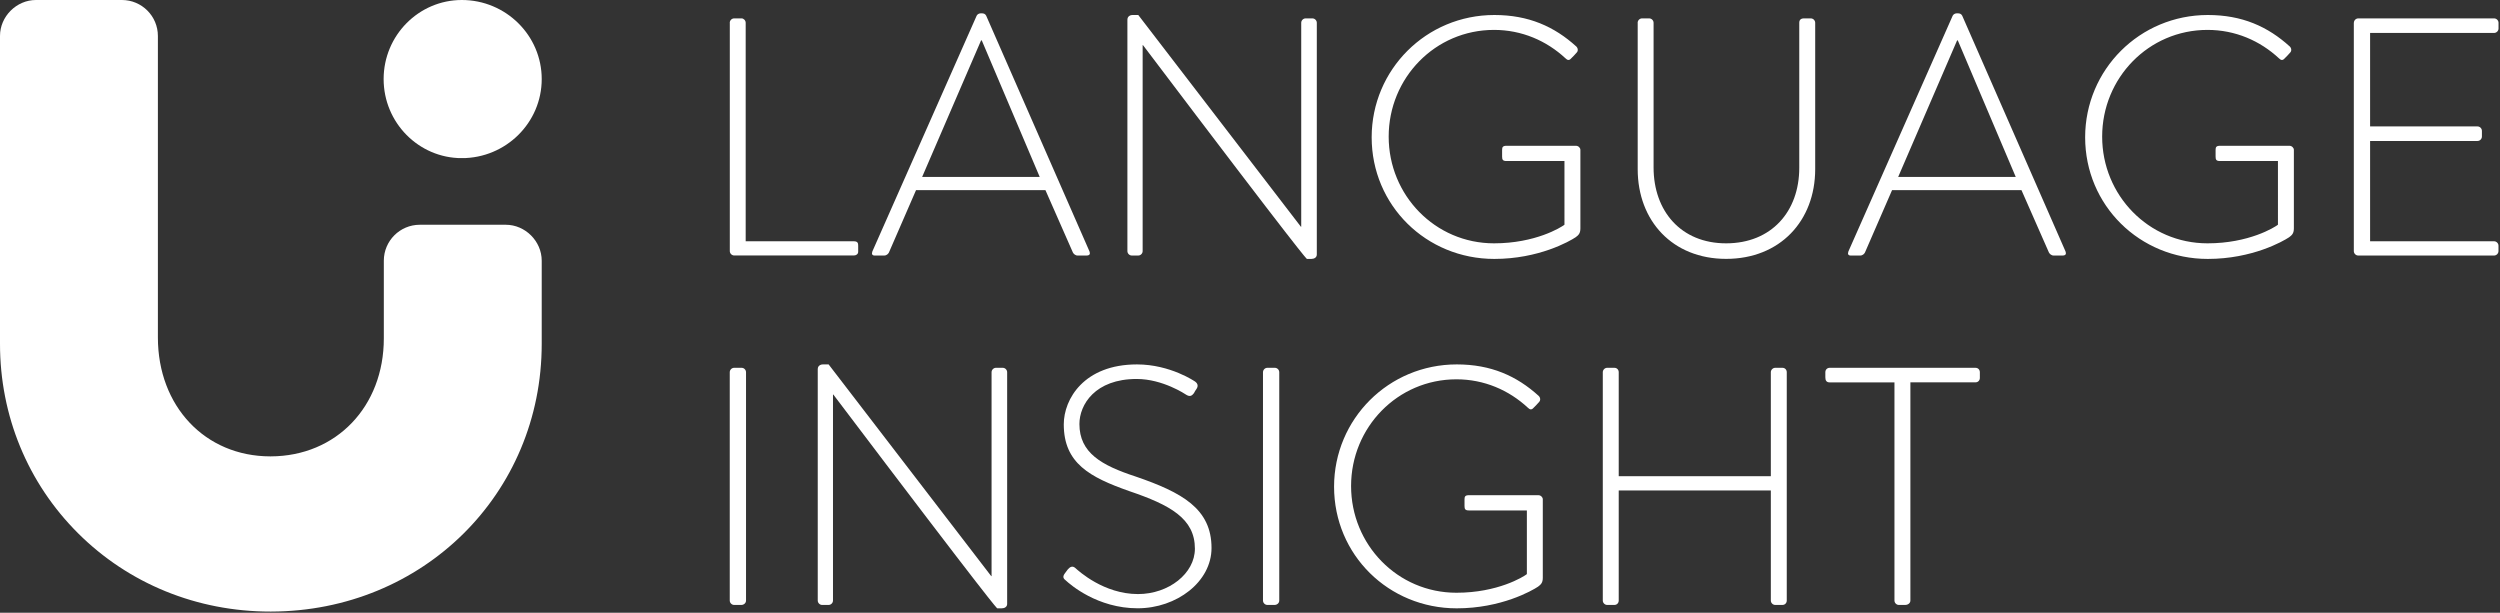 <svg xmlns="http://www.w3.org/2000/svg" xmlns:xlink="http://www.w3.org/1999/xlink" version="1.1" style="" xml:space="preserve" width="510" height="125"><rect width="100%" height="100%" fill="#333333" stroke="none"/><rect id="backgroundrect" width="100%" height="100%" x="0" y="0" fill="none" stroke="none" class="" style=""/>
<style type="text/css">
	.st0{clip-path:url(#SVGID_2_);fill:#FFFFFF;}
	.st1{clip-path:url(#SVGID_4_);fill:url(#SVGID_5_);}
	.st2{clip-path:url(#SVGID_7_);fill:url(#SVGID_8_);}
</style>



<g class="currentLayer" style=""><title>Layer 1</title><g id="svg_1" class="">
	<defs transform="translate(-44,-51.24) ">
		<rect id="SVGID_1_" x="44" y="51.24" width="509.7" height="124.76"/>
	</defs>
	<clipPath id="SVGID_2_" transform="translate(-44,-51.24) ">
		<use xlink:href="#SVGID_1_" style="overflow:visible;" id="svg_2"/>
	</clipPath>
	<path class="st0" d="M148.87,4.65 c0,-0.48 0.41,-0.9 0.9,-0.9 h1.52 c0.41,0 0.83,0.41 0.83,0.9 v44.57 h22.05 c0.83,0 0.9,0.41 0.9,0.9 v1.24 c0,0.48 -0.41,0.76 -0.9,0.76 h-24.39 c-0.48,0 -0.9,-0.41 -0.9,-0.9 V4.65 z" id="svg_3"/>
	<path class="st0" d="M212.1,36.09 l-11.82,-27.85 h-0.14 l-12.02,27.85 H212.1 zM177.96,51.3 l21.28,-48.1 c0.14,-0.28 0.48,-0.48 0.83,-0.48 h0.21 c0.34,0 0.69,0.07 0.9,0.48 l21.08,48.1 c0.14,0.41 0.14,0.83 -0.62,0.83 h-1.8 c-0.48,0 -0.83,-0.35 -0.97,-0.62 l-5.6,-12.72 h-26.4 l-5.53,12.72 c-0.14,0.28 -0.48,0.62 -0.97,0.62 h-1.94 C177.96,52.13 177.76,51.85 177.96,51.3 " id="svg_4"/>
	<path class="st0" d="M230,3.96 c0,-0.55 0.48,-0.9 1.04,-0.9 h1.17 l33.17,43.19 h0.07 v-41.6 c0,-0.48 0.41,-0.9 0.9,-0.9 h1.38 c0.48,0 0.9,0.41 0.9,0.9 v47.27 c0,0.62 -0.55,0.9 -1.11,0.9 h-0.9 c-0.07,0 -0.62,-0.21 -33.45,-43.61 h-0.07 v42.02 c0,0.48 -0.41,0.9 -0.9,0.9 h-1.31 c-0.48,0 -0.9,-0.41 -0.9,-0.9 V3.96 z" id="svg_5"/>
	<path class="st0" d="M304.85,3.06 c6.98,0 12.23,2.35 16.72,6.43 c0.35,0.35 0.41,0.9 0.07,1.24 c-0.35,0.41 -0.76,0.83 -1.11,1.17 c-0.41,0.48 -0.76,0.41 -1.17,0 c-3.87,-3.59 -8.91,-5.8 -14.58,-5.8 c-12.02,0 -21.49,9.81 -21.49,21.77 s9.47,21.77 21.49,21.77 c8.43,0 13.68,-3.25 14.37,-3.8 V32.85 h-11.82 c-0.76,0 -0.9,-0.28 -0.9,-0.9 v-1.38 c0,-0.55 0.14,-0.83 0.9,-0.83 h14.17 c0.48,0 0.9,0.41 0.9,0.83 v16.03 c0,1.04 -0.41,1.38 -0.97,1.8 c-1.24,0.83 -7.53,4.42 -16.59,4.42 c-13.89,0 -25.02,-10.92 -25.02,-24.81 C279.83,14.19 290.96,3.06 304.85,3.06 " id="svg_6"/>
	<path class="st0" d="M334.08,4.65 c0,-0.48 0.41,-0.9 0.9,-0.9 h1.45 c0.48,0 0.9,0.41 0.9,0.9 V34.16 c0,8.91 5.6,15.48 14.79,15.48 c9.26,0 14.93,-6.5 14.93,-15.41 V4.65 c0,-0.55 0.28,-0.9 0.97,-0.9 h1.38 c0.48,0 0.9,0.41 0.9,0.9 v29.85 c0,10.57 -7.19,18.31 -18.17,18.31 c-10.92,0 -18.04,-7.74 -18.04,-18.31 V4.65 z" id="svg_7"/>
	<path class="st0" d="M411.21,36.09 l-11.82,-27.85 h-0.14 l-12.02,27.85 H411.21 zM377.07,51.3 l21.28,-48.1 c0.14,-0.28 0.48,-0.48 0.83,-0.48 h0.21 c0.34,0 0.69,0.07 0.9,0.48 l21.08,48.1 c0.14,0.41 0.14,0.83 -0.62,0.83 h-1.8 c-0.48,0 -0.83,-0.35 -0.97,-0.62 l-5.6,-12.72 h-26.4 l-5.53,12.72 c-0.14,0.28 -0.48,0.62 -0.97,0.62 h-1.94 C377.07,52.13 376.87,51.85 377.07,51.3 " id="svg_8"/>
	<path class="st0" d="M450.4,3.06 c6.98,0 12.23,2.35 16.72,6.43 c0.35,0.35 0.41,0.9 0.07,1.24 c-0.35,0.41 -0.76,0.83 -1.11,1.17 c-0.41,0.48 -0.76,0.41 -1.17,0 c-3.87,-3.59 -8.91,-5.8 -14.58,-5.8 c-12.02,0 -21.49,9.81 -21.49,21.77 s9.47,21.77 21.49,21.77 c8.43,0 13.68,-3.25 14.37,-3.8 V32.85 h-11.82 c-0.76,0 -0.9,-0.28 -0.9,-0.9 v-1.38 c0,-0.55 0.14,-0.83 0.9,-0.83 h14.17 c0.48,0 0.9,0.41 0.9,0.83 v16.03 c0,1.04 -0.42,1.38 -0.97,1.8 c-1.24,0.83 -7.53,4.42 -16.59,4.42 c-13.89,0 -25.02,-10.92 -25.02,-24.81 C425.38,14.19 436.51,3.06 450.4,3.06 " id="svg_9"/>
	<path class="st0" d="M480.19,4.65 c0,-0.48 0.41,-0.9 0.9,-0.9 h27.71 c0.48,0 0.9,0.41 0.9,0.9 v1.17 c0,0.48 -0.41,0.9 -0.9,0.9 H483.5 v19.07 h21.91 c0.48,0 0.9,0.41 0.9,0.9 v1.17 c0,0.48 -0.41,0.9 -0.9,0.9 H483.5 v20.46 h25.29 c0.48,0 0.9,0.41 0.9,0.9 v1.11 c0,0.48 -0.41,0.9 -0.9,0.9 h-27.71 c-0.48,0 -0.9,-0.41 -0.9,-0.9 V4.65 z" id="svg_10"/>
	<path class="st0" d="M148.87,75.93 c0,-0.48 0.41,-0.9 0.9,-0.9 h1.52 c0.48,0 0.9,0.41 0.9,0.9 v46.58 c0,0.55 -0.48,0.9 -0.97,0.9 h-1.45 c-0.48,0 -0.9,-0.41 -0.9,-0.9 V75.93 z" id="svg_11"/>
	<path class="st0" d="M166.83,75.24 c0,-0.55 0.48,-0.9 1.04,-0.9 h1.17 l33.17,43.19 h0.07 v-41.6 c0,-0.48 0.41,-0.9 0.9,-0.9 h1.38 c0.48,0 0.9,0.41 0.9,0.9 v47.27 c0,0.62 -0.55,0.9 -1.11,0.9 h-0.9 c-0.07,0 -0.62,-0.21 -33.45,-43.61 h-0.07 v42.02 c0,0.48 -0.41,0.9 -0.9,0.9 h-1.31 c-0.48,0 -0.9,-0.41 -0.9,-0.9 V75.24 z" id="svg_12"/>
	<path class="st0" d="M217.22,116.98 l0.62,-0.83 c0.48,-0.55 0.97,-0.76 1.52,-0.28 c0.69,0.62 5.81,5.32 12.79,5.32 c6.29,0 11.61,-4.22 11.61,-9.26 c0,-6.15 -5.04,-8.91 -13.41,-11.75 c-8.02,-2.83 -13.34,-5.67 -13.34,-13.61 c0,-5.18 4.15,-12.23 14.93,-12.23 c6.84,0 11.89,3.52 11.89,3.52 c0.28,0.21 0.76,0.69 0.28,1.45 c-0.21,0.28 -0.41,0.62 -0.55,0.9 c-0.41,0.55 -0.83,0.76 -1.52,0.35 c-0.21,-0.14 -4.84,-3.25 -10.16,-3.25 c-8.5,0 -11.68,5.25 -11.68,9.19 c0,5.87 4.49,8.43 11.47,10.71 c9.47,3.25 15.48,6.56 15.48,14.58 c0,6.91 -7.12,12.3 -15.07,12.3 c-8.22,0 -13.75,-4.84 -14.65,-5.67 C217.01,118.09 216.66,117.74 217.22,116.98 " id="svg_13"/>
	<path class="st0" d="M257.65,75.93 c0,-0.48 0.41,-0.9 0.9,-0.9 h1.52 c0.48,0 0.9,0.41 0.9,0.9 v46.58 c0,0.55 -0.48,0.9 -0.97,0.9 h-1.45 c-0.48,0 -0.9,-0.41 -0.9,-0.9 V75.93 z" id="svg_14"/>
	<path class="st0" d="M297.18,74.34 c6.98,0 12.23,2.35 16.72,6.43 c0.35,0.35 0.41,0.9 0.07,1.24 c-0.35,0.41 -0.76,0.83 -1.11,1.17 c-0.41,0.48 -0.76,0.41 -1.17,0 c-3.87,-3.59 -8.91,-5.8 -14.58,-5.8 c-12.02,0 -21.49,9.81 -21.49,21.77 c0,11.96 9.47,21.77 21.49,21.77 c8.43,0 13.68,-3.25 14.37,-3.8 v-12.99 h-11.82 c-0.76,0 -0.9,-0.28 -0.9,-0.9 v-1.38 c0,-0.55 0.14,-0.83 0.9,-0.83 h14.17 c0.48,0 0.9,0.41 0.9,0.83 v16.03 c0,1.04 -0.42,1.38 -0.97,1.8 c-1.24,0.83 -7.53,4.42 -16.59,4.42 c-13.89,0 -25.02,-10.92 -25.02,-24.81 C272.16,85.47 283.29,74.34 297.18,74.34 " id="svg_15"/>
	<path class="st0" d="M326.97,75.93 c0,-0.48 0.41,-0.9 0.9,-0.9 h1.45 c0.55,0 0.9,0.41 0.9,0.9 v21.22 h31.03 v-21.22 c0,-0.48 0.42,-0.9 0.9,-0.9 h1.45 c0.55,0 0.9,0.41 0.9,0.9 v46.58 c0,0.48 -0.35,0.9 -0.9,0.9 h-1.45 c-0.48,0 -0.9,-0.41 -0.9,-0.9 v-22.46 h-31.03 v22.46 c0,0.48 -0.35,0.9 -0.9,0.9 h-1.45 c-0.48,0 -0.9,-0.41 -0.9,-0.9 V75.93 z" id="svg_16"/>
	<path class="st0" d="M386.47,78.01 h-13.2 c-0.69,0 -0.9,-0.41 -0.9,-1.04 v-1.04 c0,-0.55 0.41,-0.9 0.9,-0.9 h29.72 c0.55,0 0.9,0.41 0.9,0.9 v1.17 c0,0.48 -0.35,0.9 -0.9,0.9 h-13.27 v44.51 c0,0.48 -0.42,0.9 -1.11,0.9 h-1.24 c-0.48,0 -0.9,-0.41 -0.9,-0.9 V78.01 z" id="svg_17"/>
</g><g id="svg_18" class="">
	<defs transform="translate(-44,-51.24) ">
		<path id="SVGID_3_" d="M122.26,67.37c0,8.89,7.15,16.13,15.95,16.13c8.99,0,16.3-7.23,16.3-16.13c0-8.89-7.31-16.13-16.3-16.13    C129.42,51.24,122.26,58.47,122.26,67.37"/>
	</defs>
	<clipPath id="SVGID_4_" transform="translate(-44,-51.24) ">
		<use xlink:href="#SVGID_3_" style="overflow:visible;" id="svg_19"/>
	</clipPath>
	
		<linearGradient id="SVGID_5_" gradientUnits="userSpaceOnUse" x1="1.297" y1="596.184" x2="1.593" y2="596.184" gradientTransform="matrix(537.462 0 0 -537.462 -702.156 320493.531)" transform="translate(-44,-51.24) ">
		<stop offset="0" style="stop-color:#FFFFFF"/>
		<stop offset="1" style="stop-color:#FFFFFF"/>
	</linearGradient>
	<rect x="78.26" y="0" class="st1" width="32.25" height="32.25" id="svg_20"/>
</g><g id="svg_21" class="">
	<defs transform="translate(-44,-51.24) ">
		<path id="SVGID_6_" d="M51.33,51.24c-3.97,0-7.33,3.36-7.33,7.33v62.82c0,14.67,5.65,28.39,15.92,38.63    C70.25,170.32,84.19,176,99.16,176h0.07l0.08,0c30.96-0.07,55.2-24.05,55.2-54.61v-16.97c0-3.97-3.36-7.33-7.33-7.33h-17.55    c-4.04,0-7.33,3.29-7.33,7.33v15.86c0,13.9-9.7,24.02-23.06,24.06h-0.06l-0.06,0c-13.28-0.02-22.91-10.22-22.91-24.25V58.57    c0-4.04-3.29-7.33-7.33-7.33H51.33z"/>
	</defs>
	<clipPath id="SVGID_7_" transform="translate(-44,-51.24) ">
		<use xlink:href="#SVGID_6_" style="overflow:visible;" id="svg_22"/>
	</clipPath>
	
		<linearGradient id="SVGID_8_" gradientUnits="userSpaceOnUse" x1="1.297" y1="596.098" x2="1.593" y2="596.098" gradientTransform="matrix(537.462 0 0 -537.462 -702.156 320493.531)" transform="translate(-44,-51.24) ">
		<stop offset="0" style="stop-color:#FFFFFF"/>
		<stop offset="1" style="stop-color:#FFFFFF"/>
	</linearGradient>
	<rect x="0" y="0" class="st2" width="110.51" height="124.76" id="svg_23"/>
</g></g></svg>